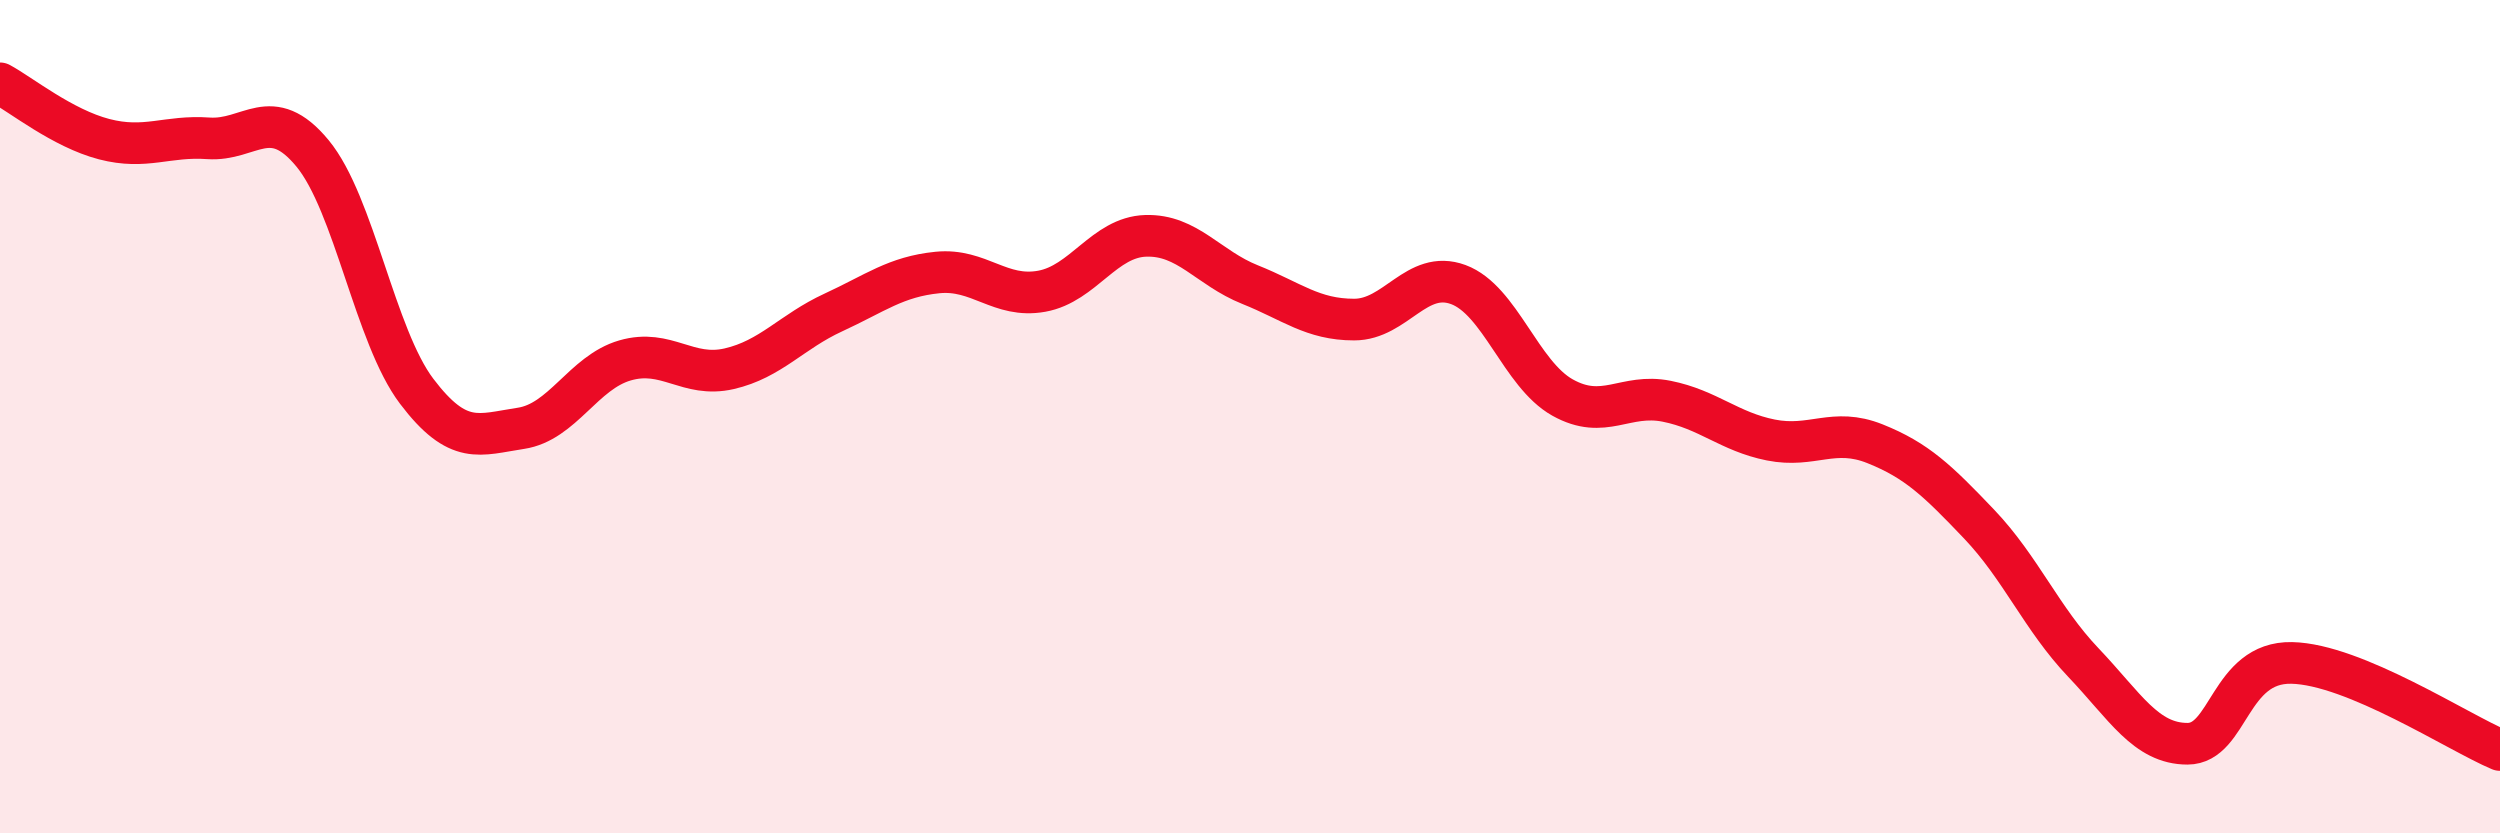 
    <svg width="60" height="20" viewBox="0 0 60 20" xmlns="http://www.w3.org/2000/svg">
      <path
        d="M 0,2 C 0.5,2.27 1.5,3.08 2.5,3.34 C 3.5,3.6 4,3.25 5,3.32 C 6,3.39 6.5,2.47 7.5,3.68 C 8.5,4.89 9,8.07 10,9.39 C 11,10.71 11.5,10.43 12.5,10.28 C 13.5,10.13 14,8.94 15,8.65 C 16,8.36 16.5,9.08 17.5,8.85 C 18.5,8.62 19,7.96 20,7.5 C 21,7.04 21.5,6.64 22.5,6.54 C 23.5,6.44 24,7.17 25,6.99 C 26,6.81 26.5,5.69 27.5,5.66 C 28.5,5.63 29,6.43 30,6.83 C 31,7.23 31.5,7.67 32.5,7.67 C 33.5,7.67 34,6.46 35,6.83 C 36,7.2 36.5,8.98 37.5,9.54 C 38.5,10.1 39,9.43 40,9.63 C 41,9.83 41.5,10.36 42.5,10.56 C 43.5,10.76 44,10.25 45,10.65 C 46,11.05 46.5,11.53 47.5,12.58 C 48.5,13.63 49,14.85 50,15.9 C 51,16.95 51.5,17.85 52.5,17.85 C 53.5,17.85 53.5,15.88 55,15.91 C 56.5,15.94 59,17.58 60,18L60 20L0 20Z"
        fill="#EB0A25"
        opacity="0.1"
        stroke-linecap="round"
        stroke-linejoin="round"
      />
      <path
        d="M 0,2 C 0.5,2.27 1.5,3.08 2.5,3.34 C 3.5,3.6 4,3.25 5,3.32 C 6,3.39 6.5,2.47 7.5,3.68 C 8.5,4.89 9,8.07 10,9.39 C 11,10.71 11.5,10.43 12.5,10.28 C 13.5,10.13 14,8.94 15,8.65 C 16,8.36 16.5,9.08 17.5,8.85 C 18.5,8.62 19,7.96 20,7.5 C 21,7.04 21.5,6.64 22.5,6.54 C 23.5,6.44 24,7.17 25,6.99 C 26,6.81 26.5,5.69 27.5,5.66 C 28.5,5.63 29,6.43 30,6.83 C 31,7.23 31.5,7.67 32.5,7.67 C 33.5,7.67 34,6.46 35,6.83 C 36,7.2 36.5,8.98 37.5,9.54 C 38.5,10.1 39,9.43 40,9.63 C 41,9.83 41.5,10.36 42.5,10.56 C 43.5,10.76 44,10.25 45,10.65 C 46,11.05 46.5,11.53 47.5,12.58 C 48.5,13.63 49,14.85 50,15.9 C 51,16.95 51.5,17.85 52.5,17.85 C 53.5,17.85 53.5,15.88 55,15.91 C 56.5,15.94 59,17.58 60,18"
        stroke="#EB0A25"
        stroke-width="1"
        fill="none"
        stroke-linecap="round"
        stroke-linejoin="round"
      />
    </svg>
  
